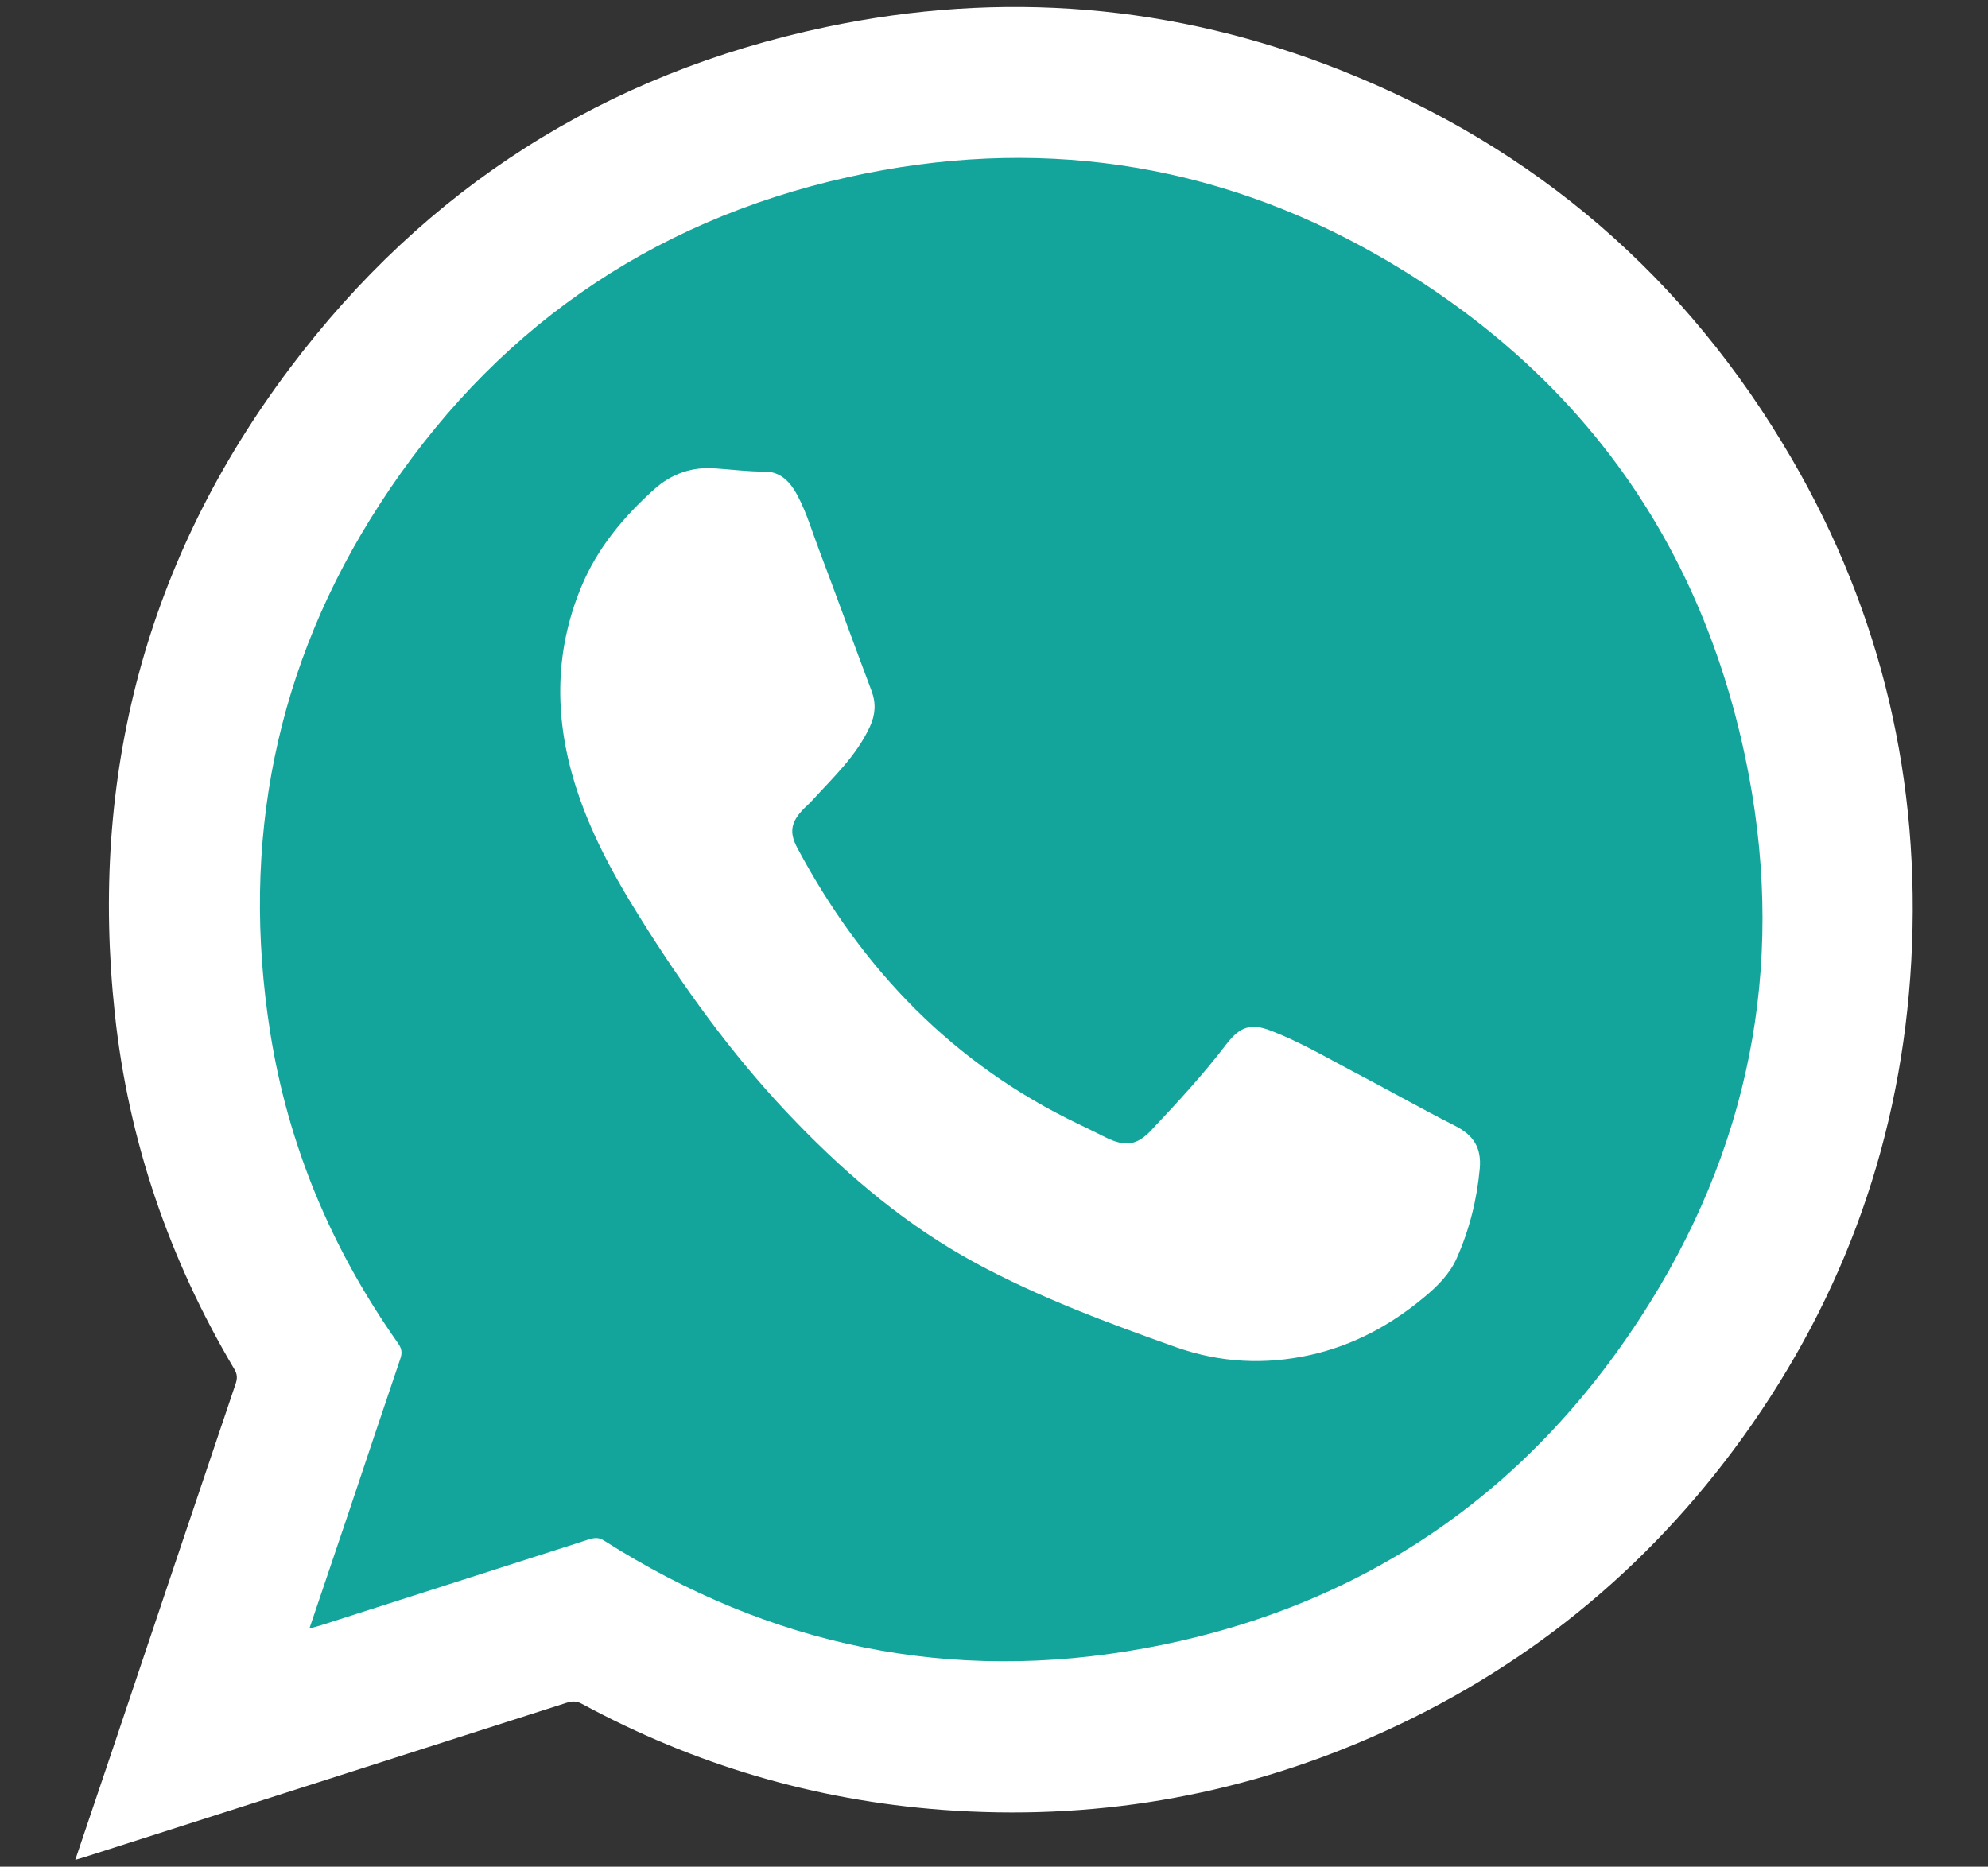 <?xml version="1.0" encoding="utf-8"?>
<!-- Generator: Adobe Illustrator 16.0.0, SVG Export Plug-In . SVG Version: 6.00 Build 0)  -->
<!DOCTYPE svg PUBLIC "-//W3C//DTD SVG 1.1//EN" "http://www.w3.org/Graphics/SVG/1.1/DTD/svg11.dtd">
<svg version="1.1" id="Layer_1" xmlns="http://www.w3.org/2000/svg" xmlns:xlink="http://www.w3.org/1999/xlink" x="0px" y="0px"
	 width="27.333px" height="25.667px" viewBox="0 0 27.333 25.667" enable-background="new 0 0 27.333 25.667" xml:space="preserve">
<rect x="0" y="0" width="27.333" height="25.667" fill="#333333" stroke="none"/>
<g>
	<g>
		<path fill-rule="evenodd" clip-rule="evenodd" fill="#FFFFFF" d="M1.035,25.573c0.178-0.53,0.35-1.037,0.521-1.543
			c0.561-1.67,1.121-3.34,1.685-5.007c0.025-0.075,0.021-0.13-0.019-0.197c-0.896-1.512-1.456-3.14-1.643-4.885
			C1.227,10.67,2.01,7.69,3.987,5.06c1.862-2.476,4.329-4.048,7.368-4.688c2.417-0.51,4.788-0.316,7.085,0.596
			c2.679,1.063,4.748,2.852,6.196,5.342c1.24,2.133,1.776,4.441,1.642,6.903c-0.133,2.408-0.909,4.594-2.315,6.548
			c-1.327,1.841-3.034,3.22-5.114,4.129c-1.882,0.821-3.85,1.147-5.895,0.995c-1.757-0.132-3.41-0.621-4.958-1.46
			c-0.075-0.04-0.135-0.034-0.209-0.011c-2.208,0.708-4.416,1.415-6.625,2.121C1.127,25.545,1.094,25.555,1.035,25.573z"/>
	</g>
	<path fill-rule="evenodd" clip-rule="evenodd" fill="#13A59B" d="M4.254,22.392c0.075-0.021,0.121-0.032,0.166-0.047
		c1.221-0.39,2.441-0.782,3.663-1.174c0.076-0.024,0.14-0.041,0.222,0.012c2.286,1.453,4.769,1.97,7.434,1.48
		c3.01-0.553,5.337-2.164,6.948-4.755c1.438-2.311,1.87-4.839,1.307-7.502c-0.642-3.042-2.352-5.35-5.044-6.891
		c-2.278-1.303-4.732-1.649-7.292-1.079C8.905,3.05,6.751,4.571,5.22,6.934c-1.435,2.214-1.915,4.649-1.506,7.255
		c0.246,1.563,0.846,2.986,1.757,4.278c0.051,0.071,0.063,0.131,0.033,0.216c-0.242,0.712-0.479,1.423-0.718,2.136
		C4.612,21.333,4.438,21.849,4.254,22.392z"/>
	<path fill-rule="evenodd" clip-rule="evenodd" fill="#FFFFFF" d="M9.852,6.442c0.22,0.015,0.438,0.044,0.658,0.042
		c0.228-0.001,0.359,0.149,0.456,0.331c0.124,0.233,0.197,0.488,0.291,0.734c0.245,0.648,0.481,1.301,0.726,1.951
		c0.064,0.171,0.053,0.328-0.024,0.494c-0.185,0.4-0.503,0.695-0.793,1.013c-0.036,0.04-0.076,0.073-0.113,0.111
		c-0.178,0.182-0.208,0.324-0.088,0.546c0.892,1.67,2.147,2.972,3.87,3.795c0.128,0.06,0.252,0.124,0.379,0.186
		c0.26,0.125,0.42,0.104,0.615-0.105c0.361-0.383,0.72-0.771,1.04-1.192c0.181-0.233,0.333-0.283,0.61-0.174
		c0.391,0.151,0.751,0.362,1.122,0.558c0.47,0.245,0.933,0.509,1.407,0.749c0.25,0.126,0.363,0.3,0.337,0.587
		c-0.039,0.43-0.143,0.841-0.316,1.231c-0.096,0.217-0.264,0.385-0.444,0.534c-0.462,0.387-0.979,0.666-1.571,0.798
		c-0.622,0.137-1.231,0.108-1.841-0.106c-0.944-0.335-1.884-0.684-2.767-1.163c-0.924-0.502-1.722-1.171-2.451-1.924
		c-0.779-0.801-1.438-1.694-2.039-2.636c-0.394-0.617-0.758-1.246-0.986-1.945c-0.305-0.935-0.32-1.864,0.061-2.785
		c0.22-0.533,0.579-0.962,1.001-1.342C9.231,6.514,9.522,6.411,9.852,6.442z"/>
</g>
</svg>
